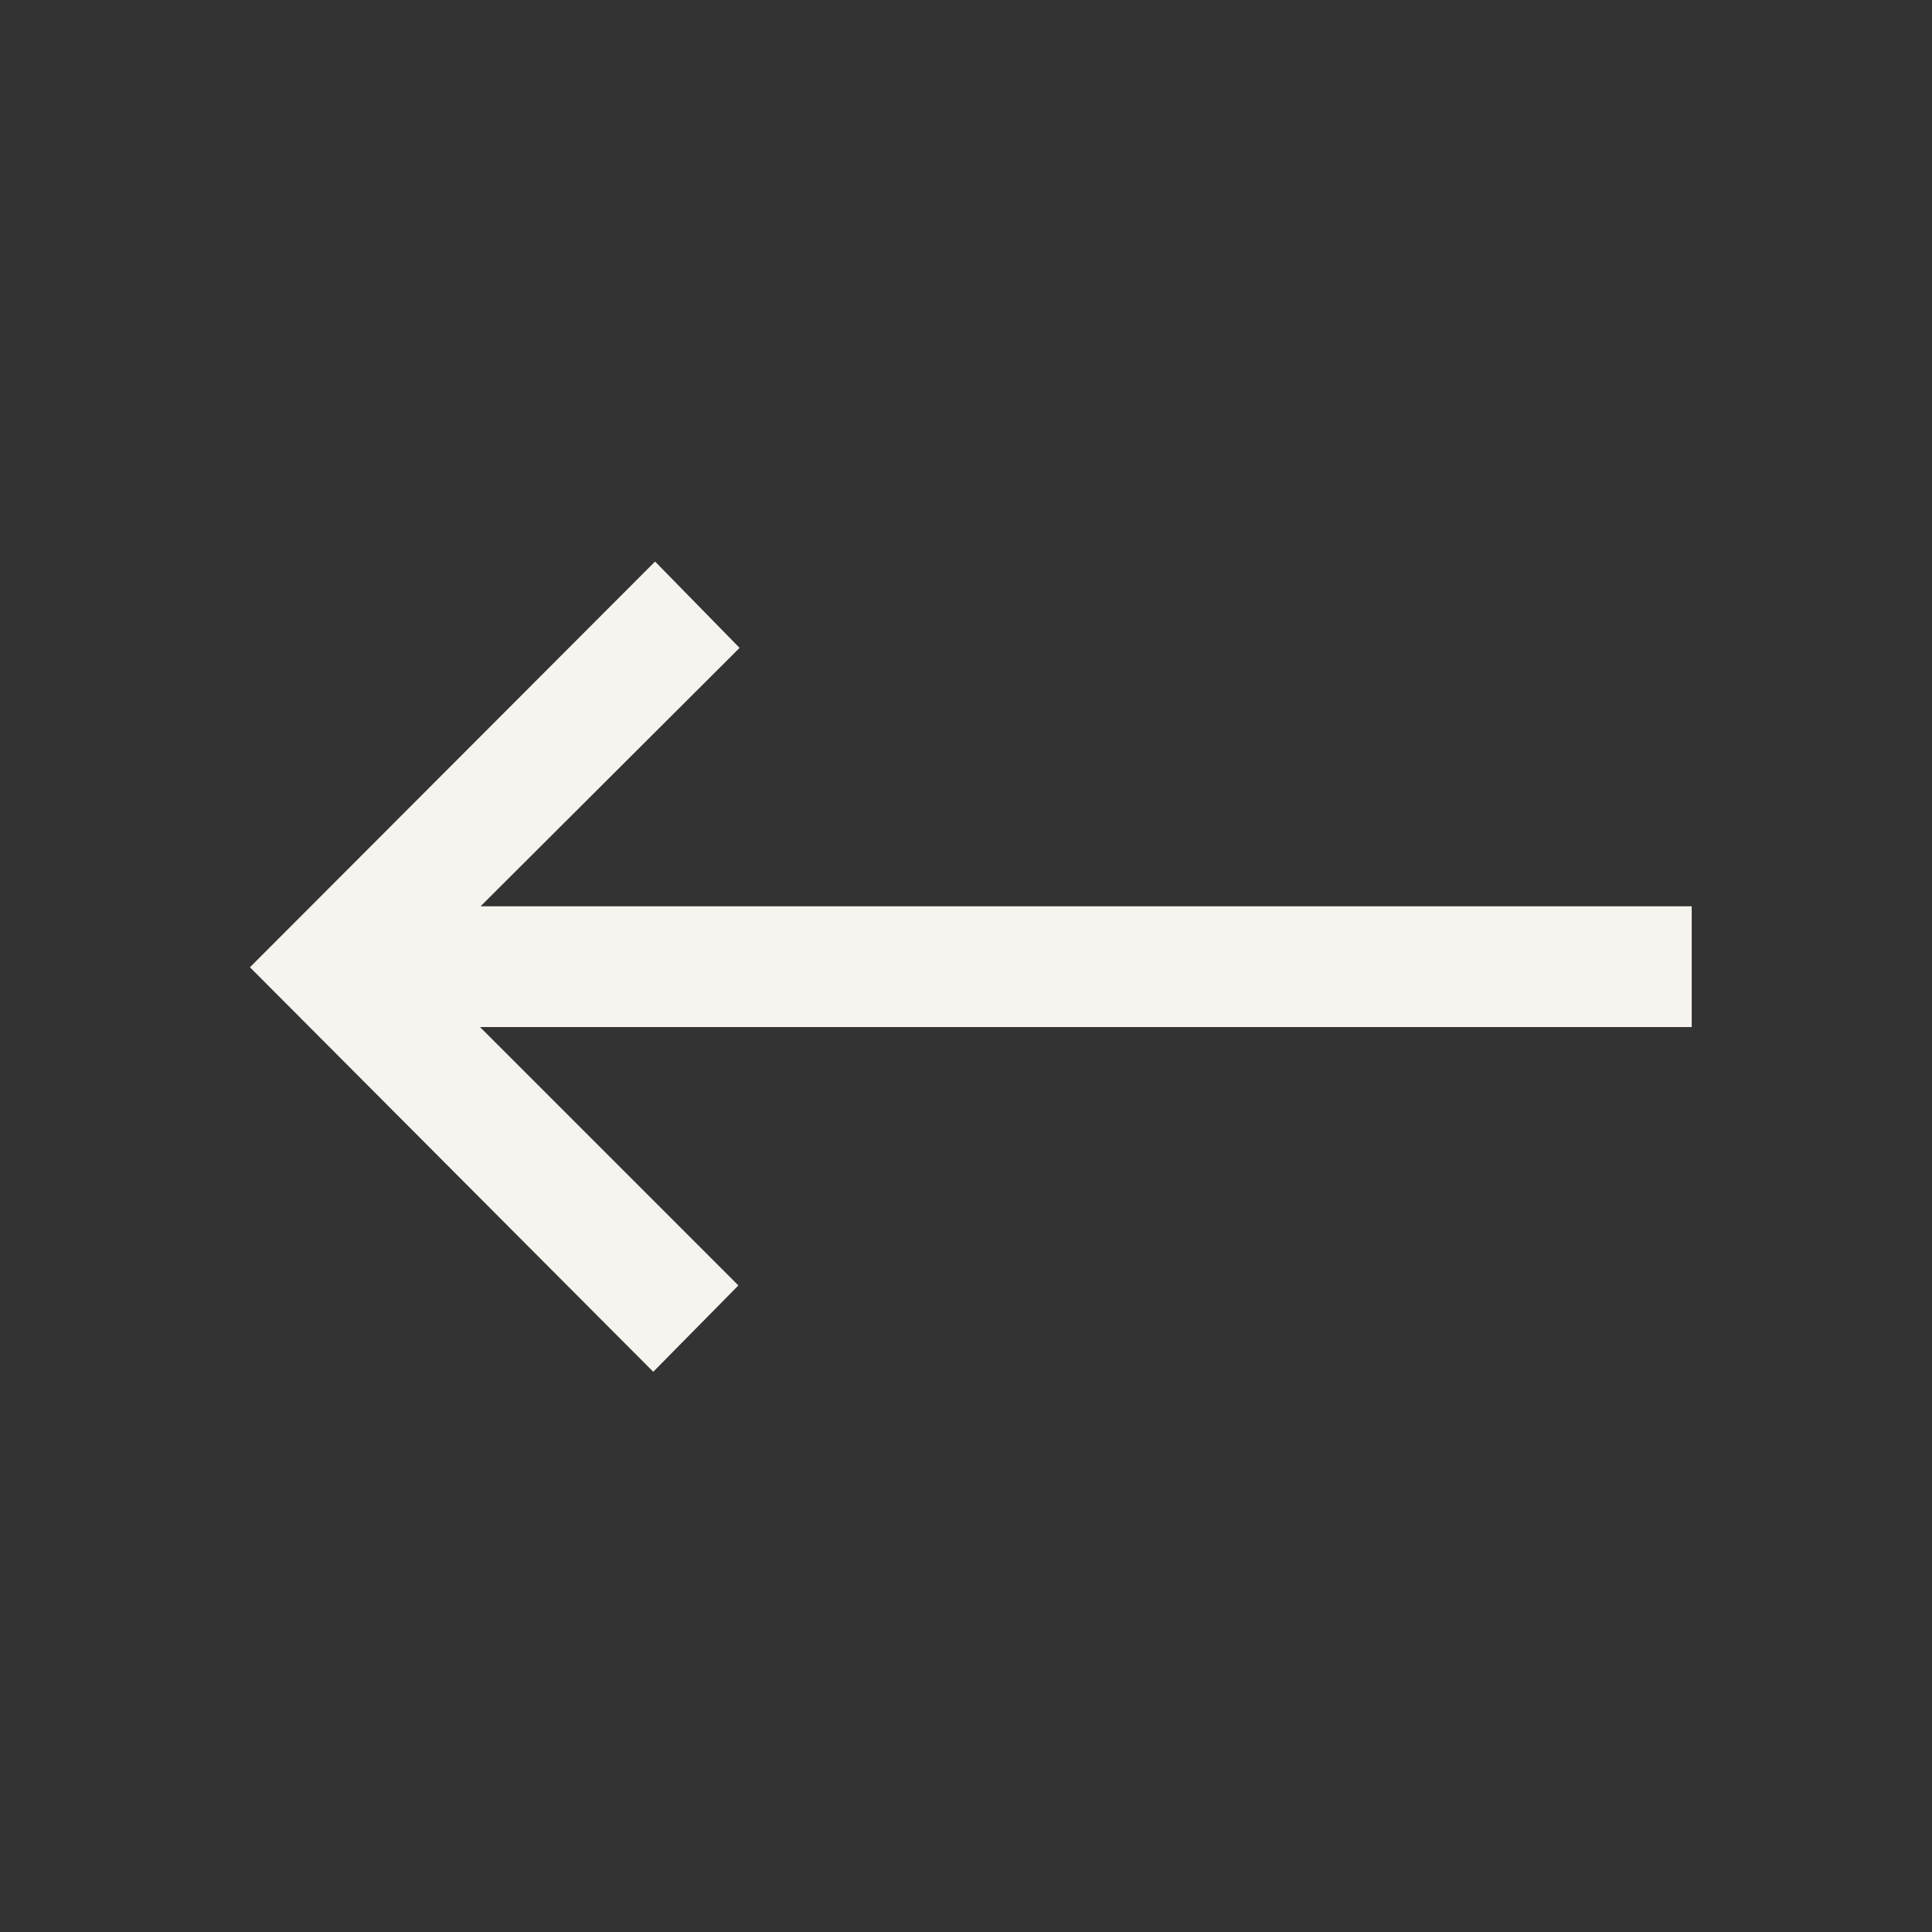 <svg width="32" height="32" viewBox="0 0 32 32" fill="none" xmlns="http://www.w3.org/2000/svg">
<rect x="0" y="0" width="32" height="32" fill="#333333" stroke="none"/>
<path d="M10.82 22.721L12.23 21.291L7.95 17.011L28.02 17.011L28.02 15.011L7.96 15.011L12.25 10.731L10.85 9.301L4.14 16.021L10.82 22.721Z" fill="#F7F4EF"/>
</svg>
